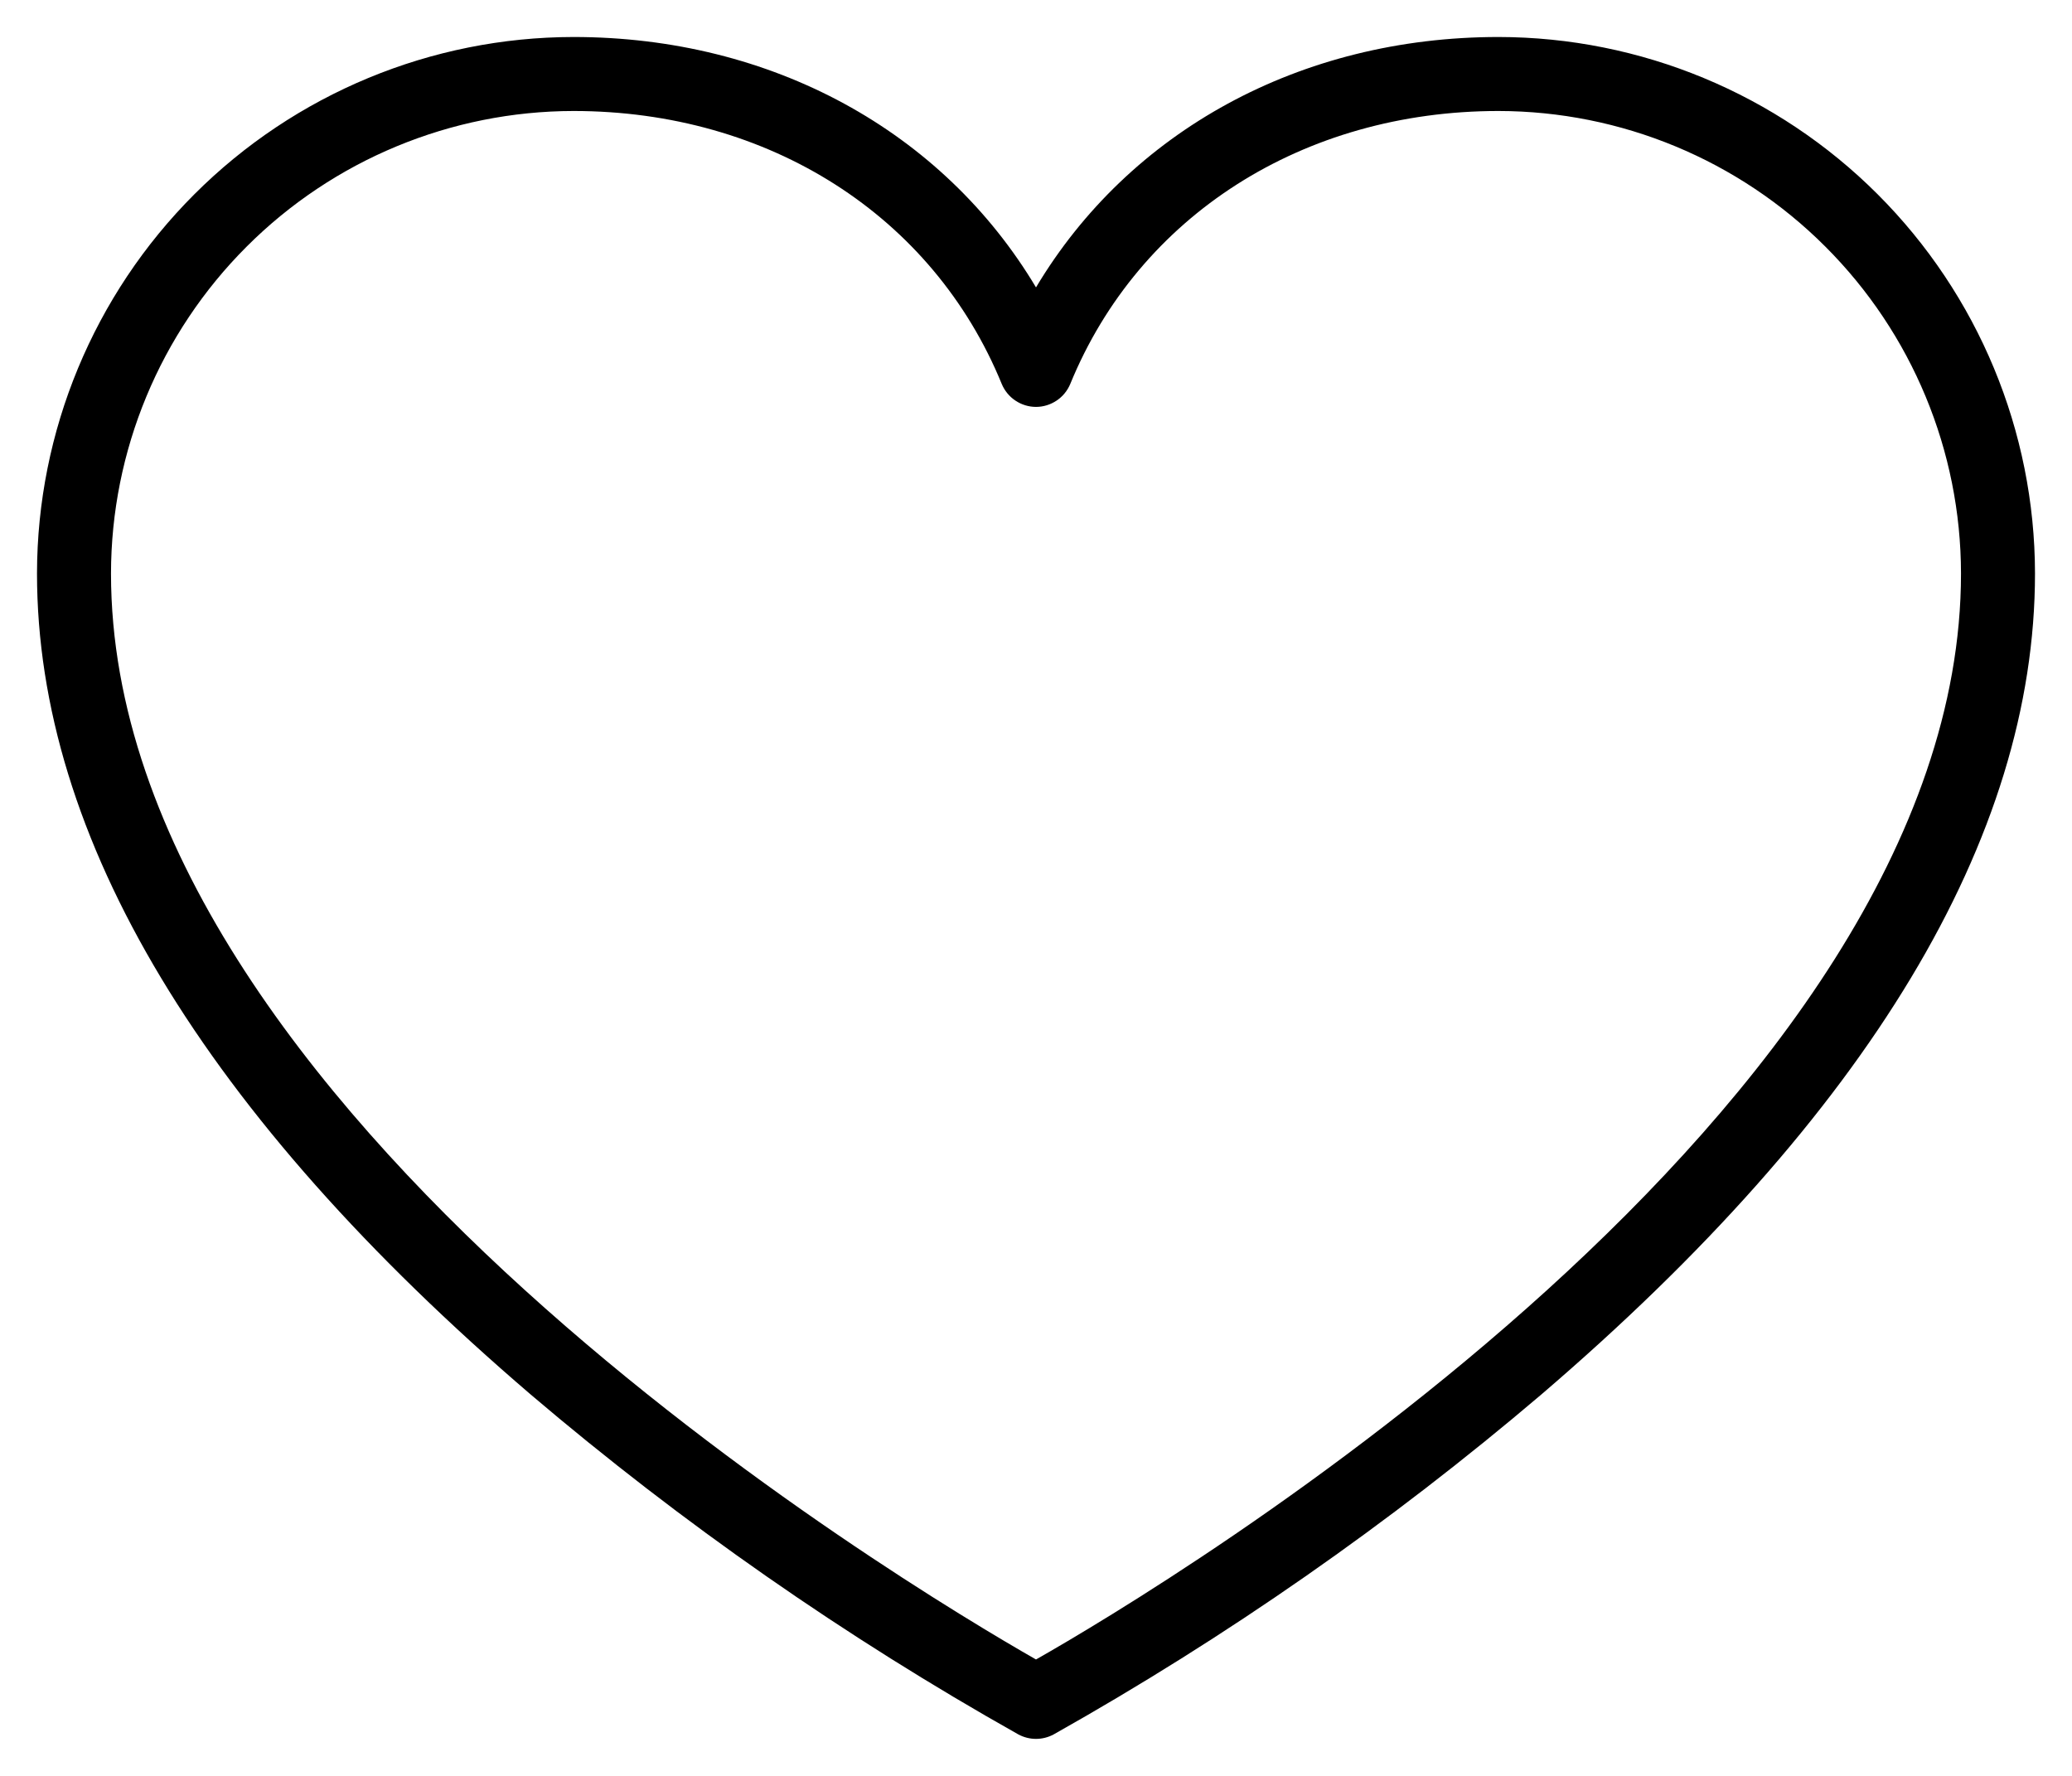 <?xml version="1.0" encoding="UTF-8"?> <svg xmlns="http://www.w3.org/2000/svg" width="28" height="24" viewBox="0 0 28 24" fill="none"><path d="M20.25 0.5C17.57 0.5 15.26 1.774 14 3.884C12.74 1.774 10.43 0.5 7.75 0.5C5.828 0.502 3.985 1.267 2.626 2.626C1.267 3.985 0.502 5.828 0.5 7.75C0.5 11.324 2.75 15.059 7.175 18.849C9.218 20.587 11.424 22.125 13.762 23.44C13.835 23.479 13.917 23.5 14 23.5C14.083 23.5 14.165 23.479 14.238 23.44C16.576 22.125 18.782 20.587 20.825 18.849C25.25 15.059 27.5 11.324 27.5 7.75C27.498 5.828 26.733 3.985 25.374 2.626C24.015 1.267 22.172 0.502 20.25 0.5ZM14 22.427C12.25 21.427 1.5 15.009 1.5 7.75C1.502 6.093 2.161 4.504 3.333 3.333C4.504 2.161 6.093 1.502 7.75 1.5C10.389 1.5 12.606 2.914 13.537 5.189C13.575 5.28 13.639 5.359 13.722 5.414C13.804 5.469 13.901 5.499 14 5.499C14.099 5.499 14.196 5.469 14.278 5.414C14.361 5.359 14.425 5.28 14.463 5.189C15.394 2.914 17.611 1.5 20.25 1.5C21.907 1.502 23.496 2.161 24.667 3.333C25.839 4.504 26.498 6.093 26.5 7.75C26.5 15 15.75 21.433 14 22.427Z" fill="black"></path></svg> 